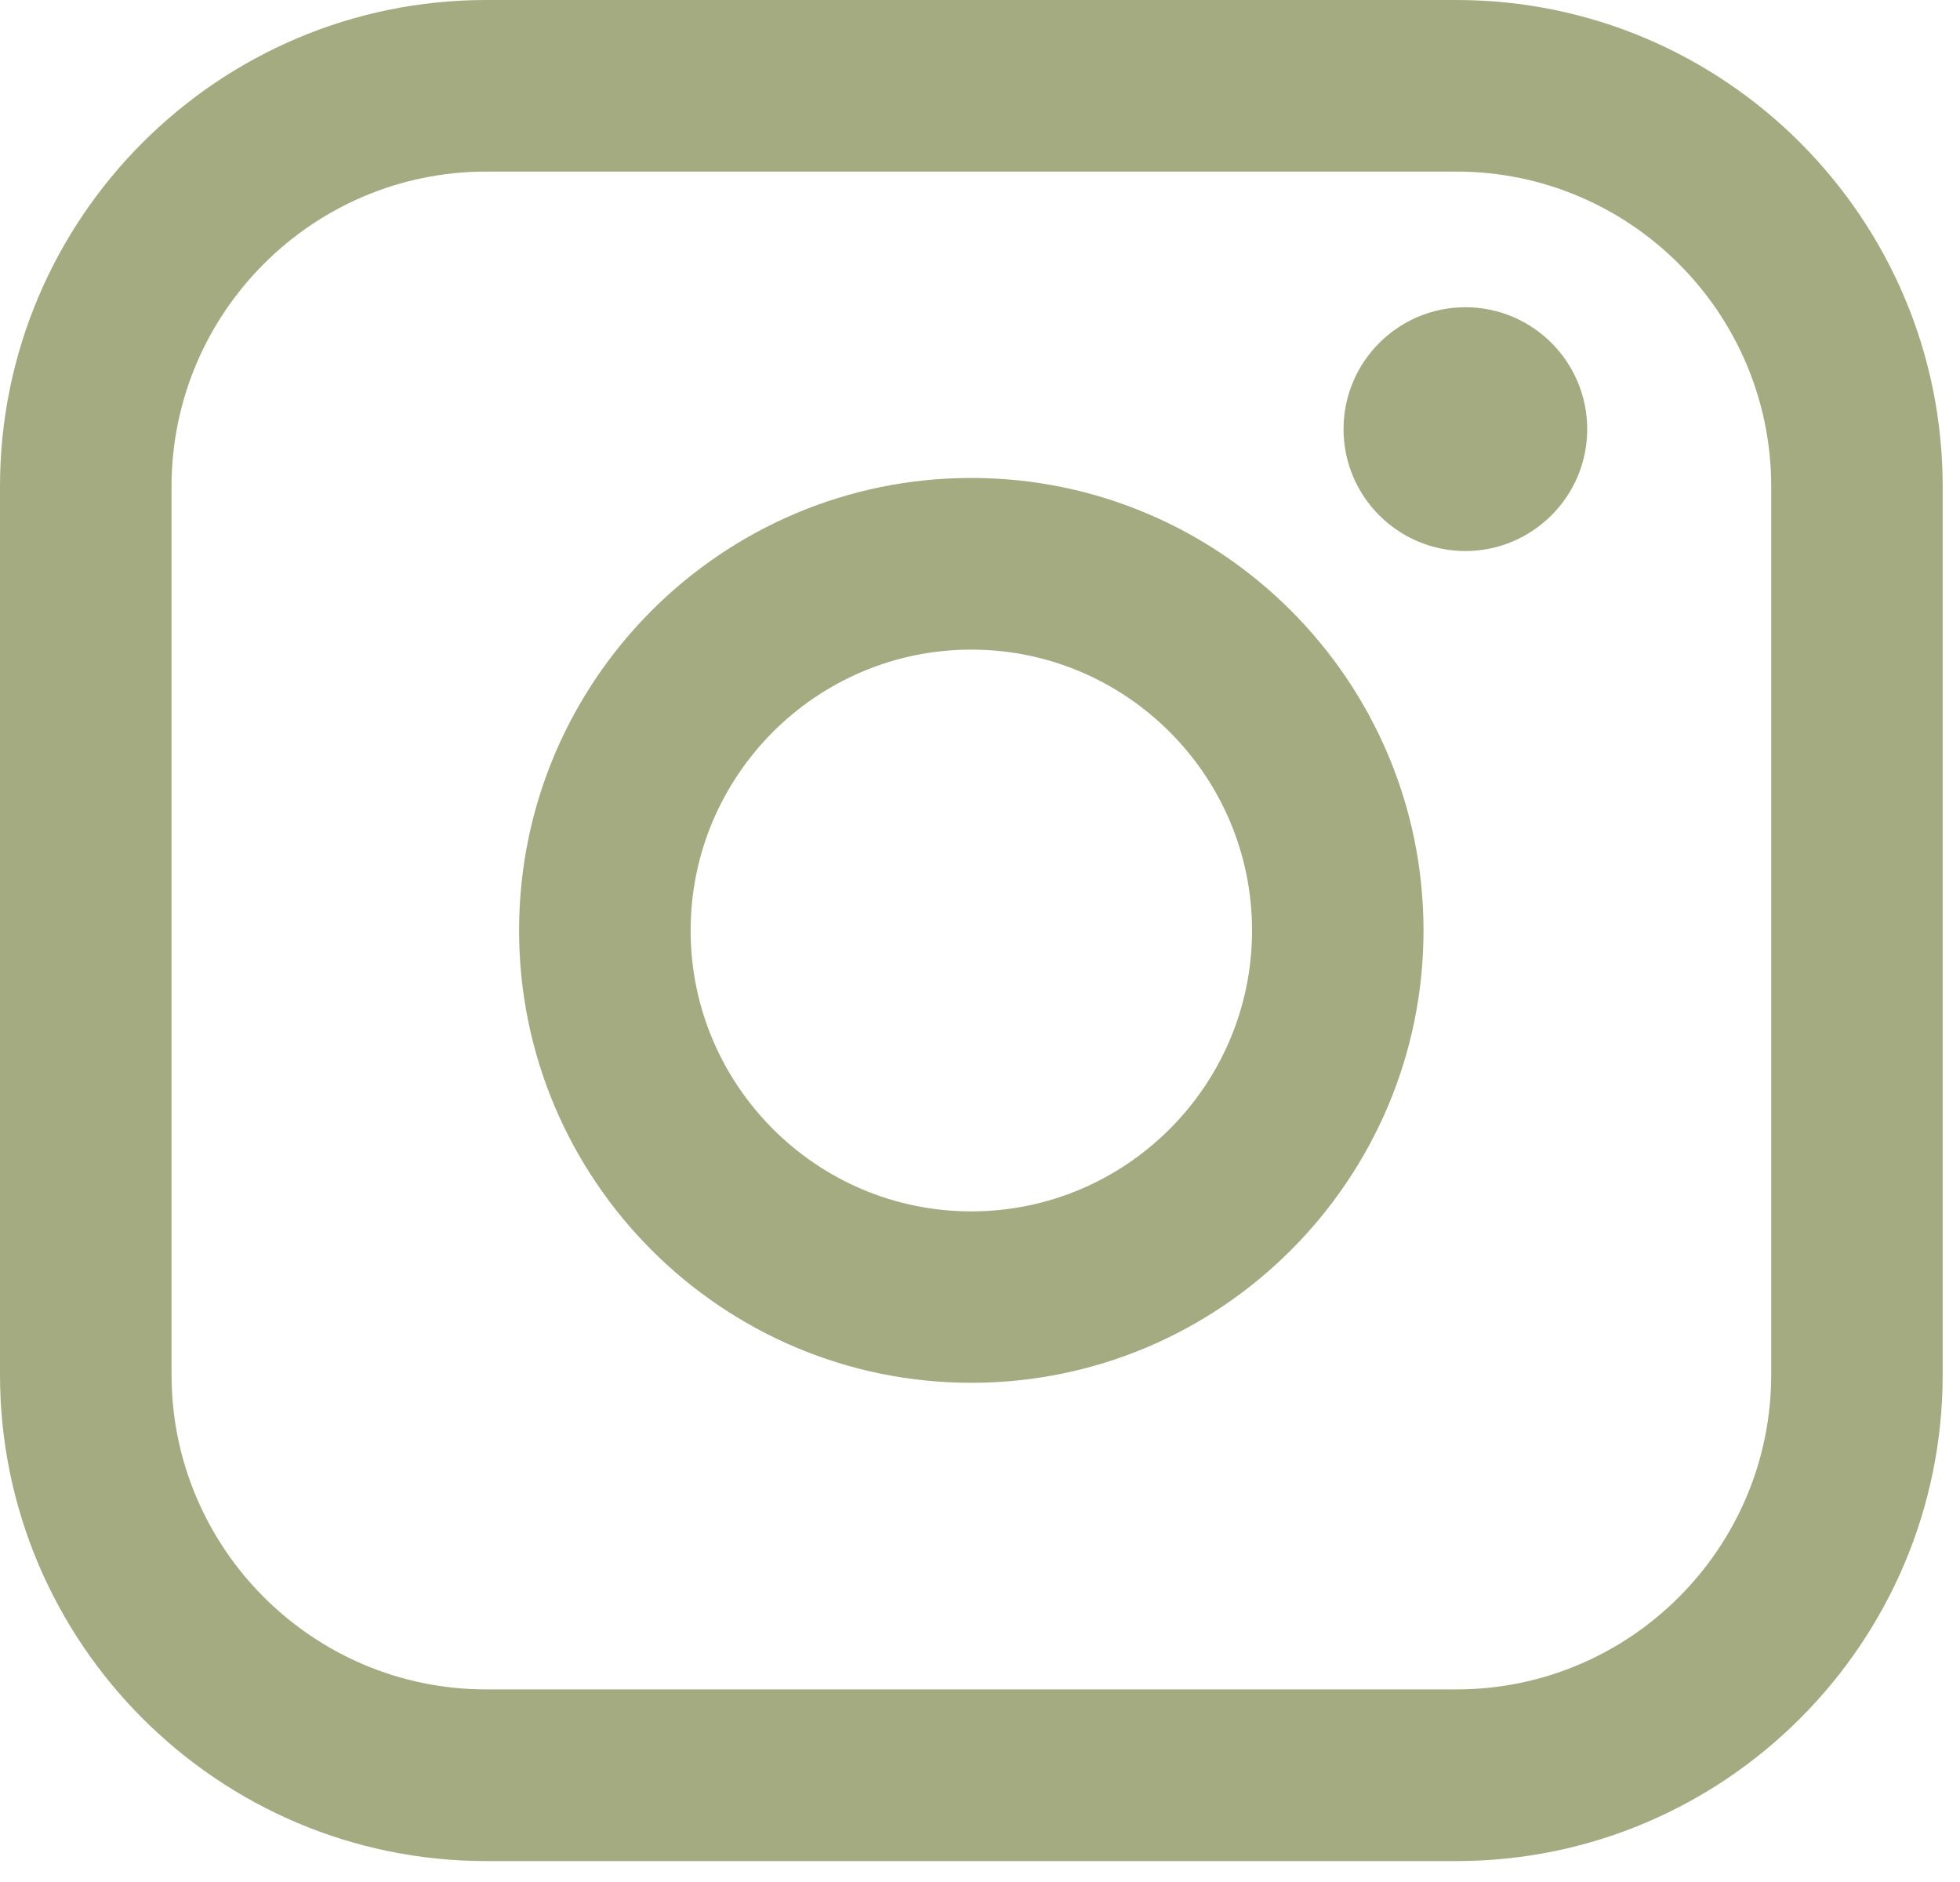 <svg width="25" height="24" viewBox="0 0 25 24" fill="none" xmlns="http://www.w3.org/2000/svg">
<path d="M18.578 0H6.201C2.782 0 0 2.783 0 6.203V17.53C0 20.95 2.782 23.733 6.201 23.733H18.578C21.998 23.733 24.779 20.95 24.779 17.53V6.203C24.779 2.783 21.998 0 18.578 0ZM2.188 6.203C2.188 3.99 3.988 2.188 6.201 2.188H18.578C20.791 2.188 22.592 3.99 22.592 6.203V17.53C22.592 19.743 20.791 21.544 18.578 21.544H6.201C3.988 21.544 2.188 19.743 2.188 17.53V6.203Z" fill="#A5AB80"/>
<path d="M12.389 17.634C15.569 17.634 18.157 15.047 18.157 11.865C18.157 8.682 15.57 6.095 12.389 6.095C9.208 6.095 6.621 8.682 6.621 11.865C6.621 15.047 9.208 17.634 12.389 17.634ZM12.389 8.284C14.364 8.284 15.97 9.891 15.97 11.866C15.97 13.841 14.364 15.448 12.389 15.448C10.415 15.448 8.809 13.841 8.809 11.866C8.809 9.891 10.415 8.284 12.389 8.284Z" fill="#A5AB80"/>
<path d="M18.691 7.027C19.547 7.027 20.245 6.33 20.245 5.473C20.245 4.615 19.549 3.918 18.691 3.918C17.833 3.918 17.137 4.615 17.137 5.473C17.137 6.33 17.833 7.027 18.691 7.027Z" fill="#A5AB80"/>
</svg>
